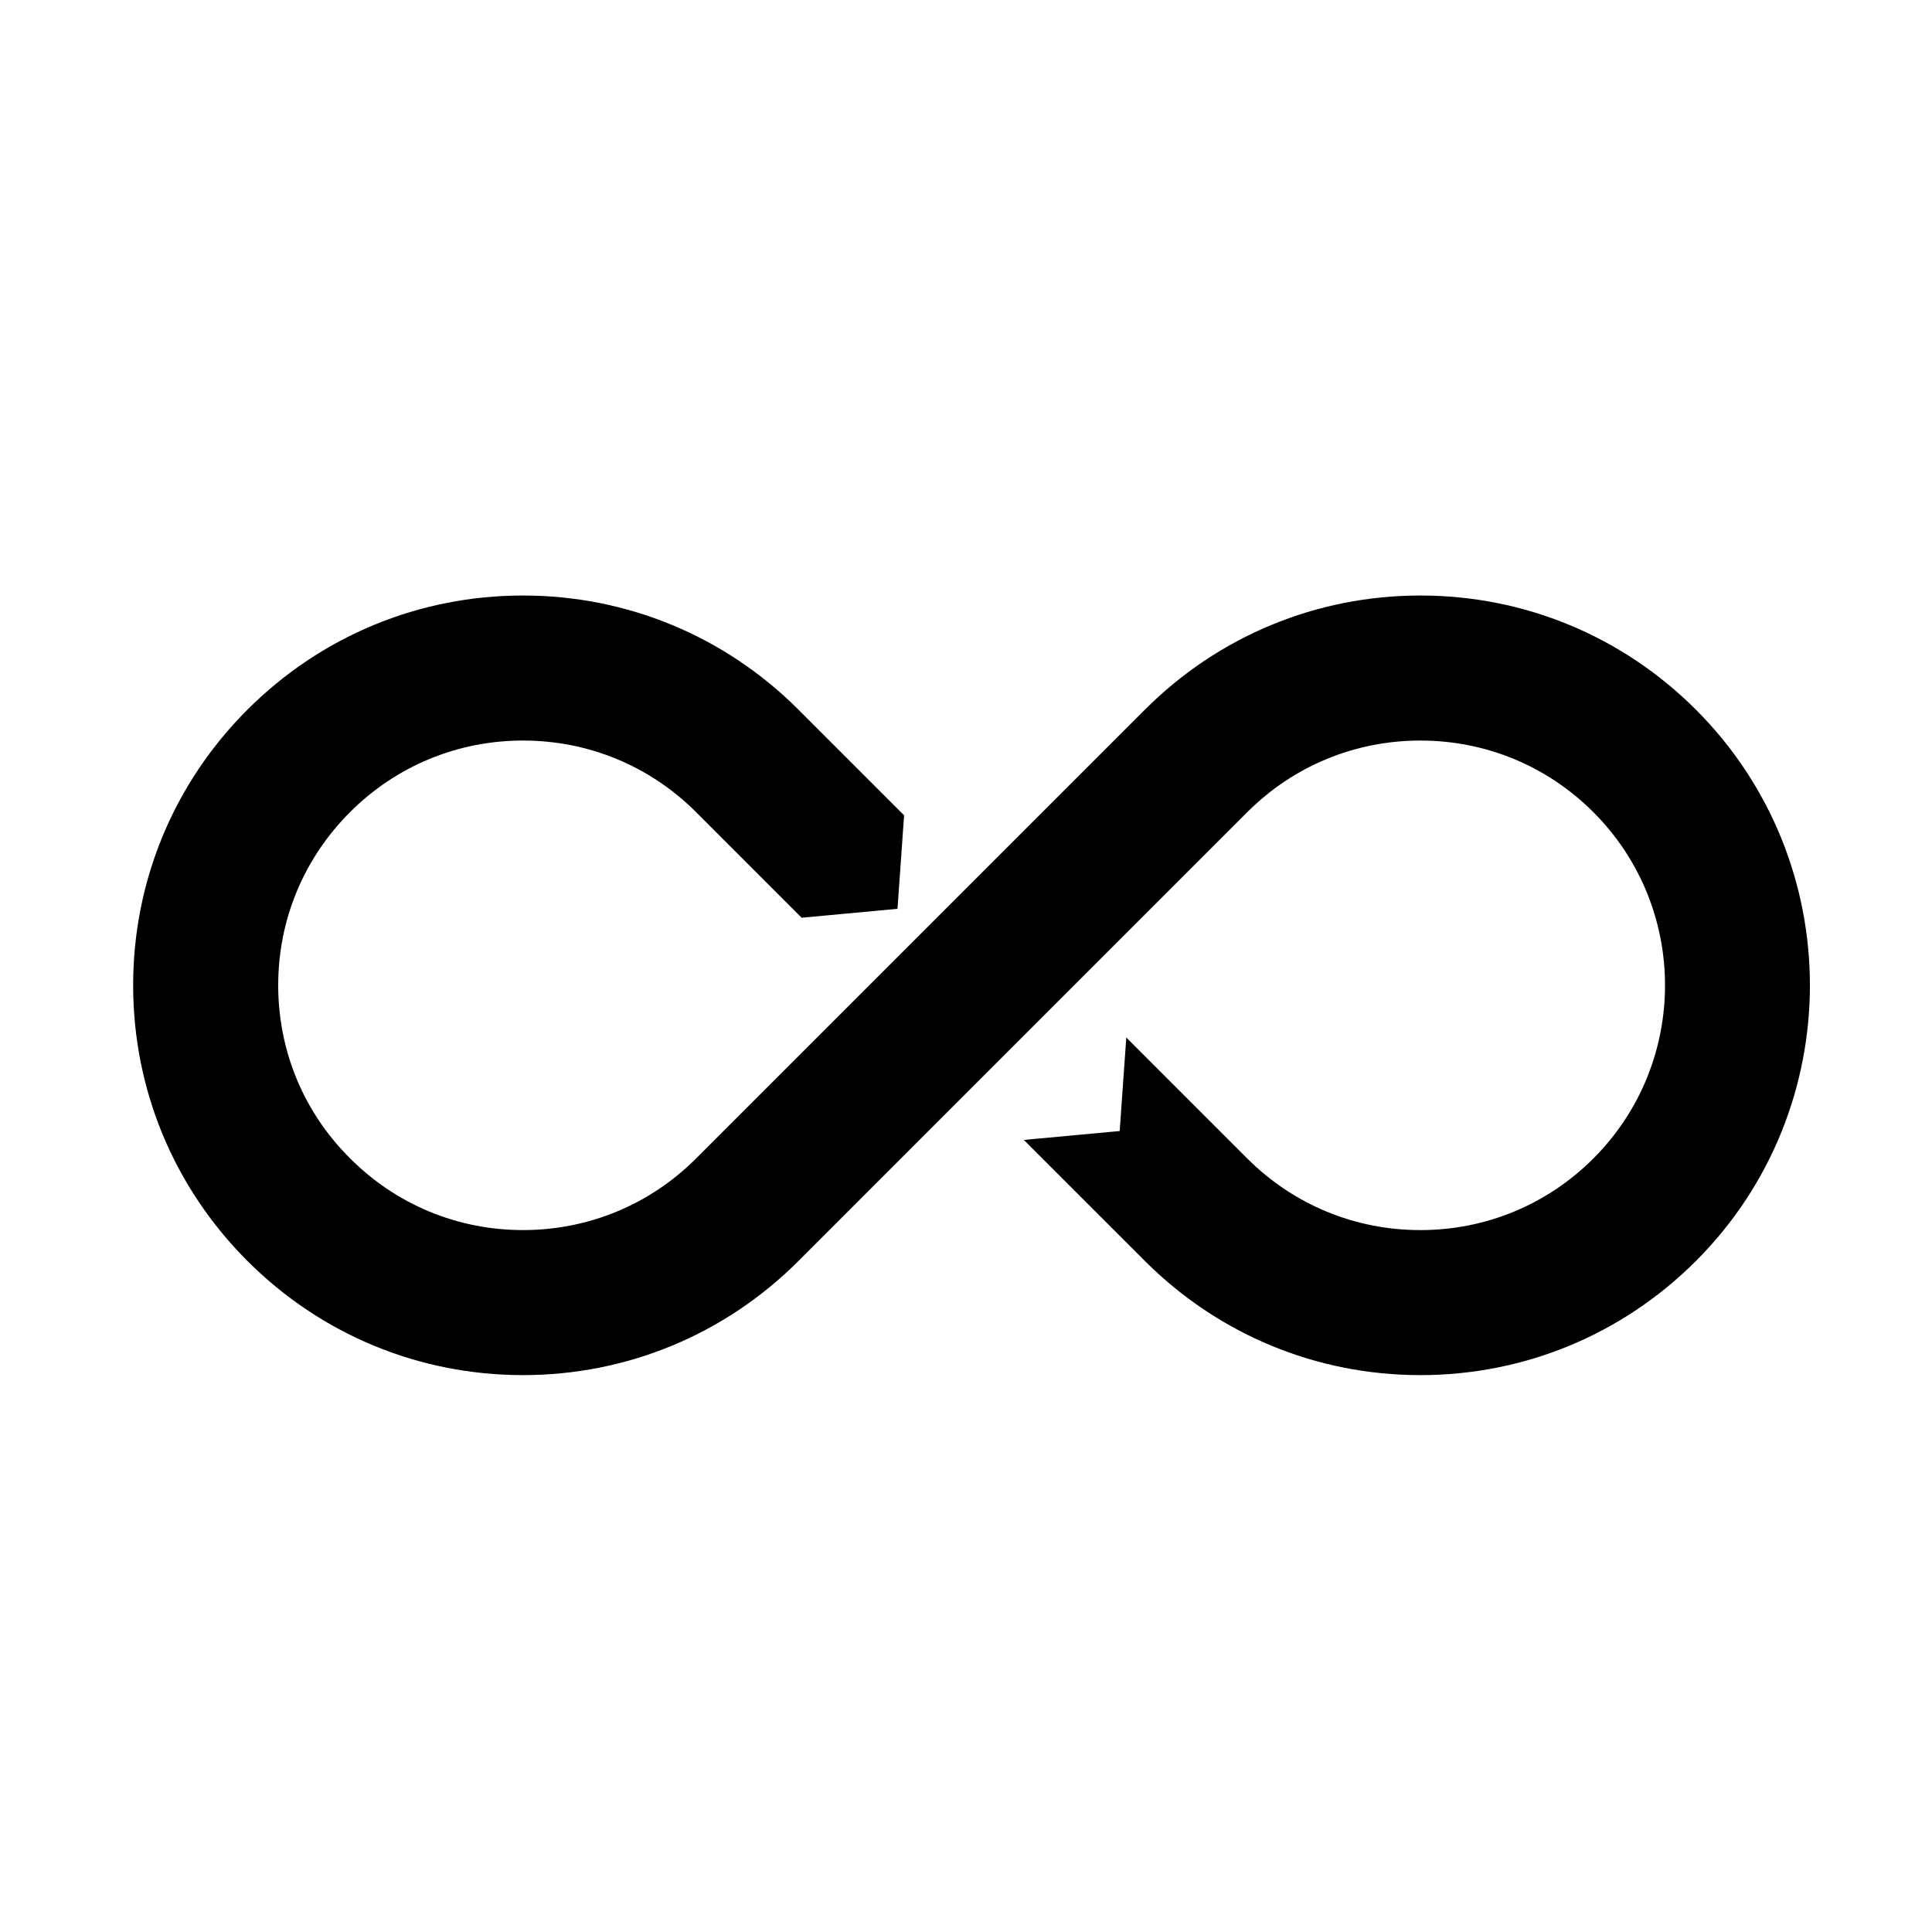 <svg xmlns="http://www.w3.org/2000/svg" width="1200pt" height="1200pt" viewBox="0 0 1200 1200"><path d="m1053.4 440.83c-45.73-45.719-106.54-70.945-171.16-70.945-64.645 0-125.44 25.223-171.17 70.945l-278.71 278.71c-28.727 28.715-66.887 44.484-107.54 44.484-40.535 0-78.707-15.77-107.43-44.605-28.824-28.598-44.594-66.875-44.594-107.43 0-40.535 15.77-78.719 44.594-107.54 28.715-28.715 66.887-44.484 107.43-44.484 40.656 0 78.828 15.758 107.54 44.484l65.555 65.566 59.531-5.519 4.109-58.102-65.566-65.566c-45.719-45.719-106.52-70.945-171.17-70.945-64.633 0-125.45 25.223-171.17 70.945-45.723 45.719-70.945 106.52-70.945 171.17s25.223 125.43 70.945 171.18c45.719 45.719 106.52 70.934 171.17 70.934 64.645 0 125.45-25.223 171.17-70.934l278.71-278.72c28.727-28.715 66.887-44.484 107.55-44.484 40.535 0 78.719 15.758 107.43 44.484 59.328 59.34 59.328 155.75 0 215.09-28.715 28.715-66.887 44.484-107.43 44.484-40.668 0-78.828-15.77-107.55-44.484l-75.133-75.148-4.106 58.105-59.531 5.519-0.539-0.539v0.012l75.695 75.684c45.719 45.719 106.52 70.934 171.17 70.934 64.621 0 125.43-25.223 171.16-70.934 94.344-94.391 94.344-247.98-0.012-342.35z"></path></svg>